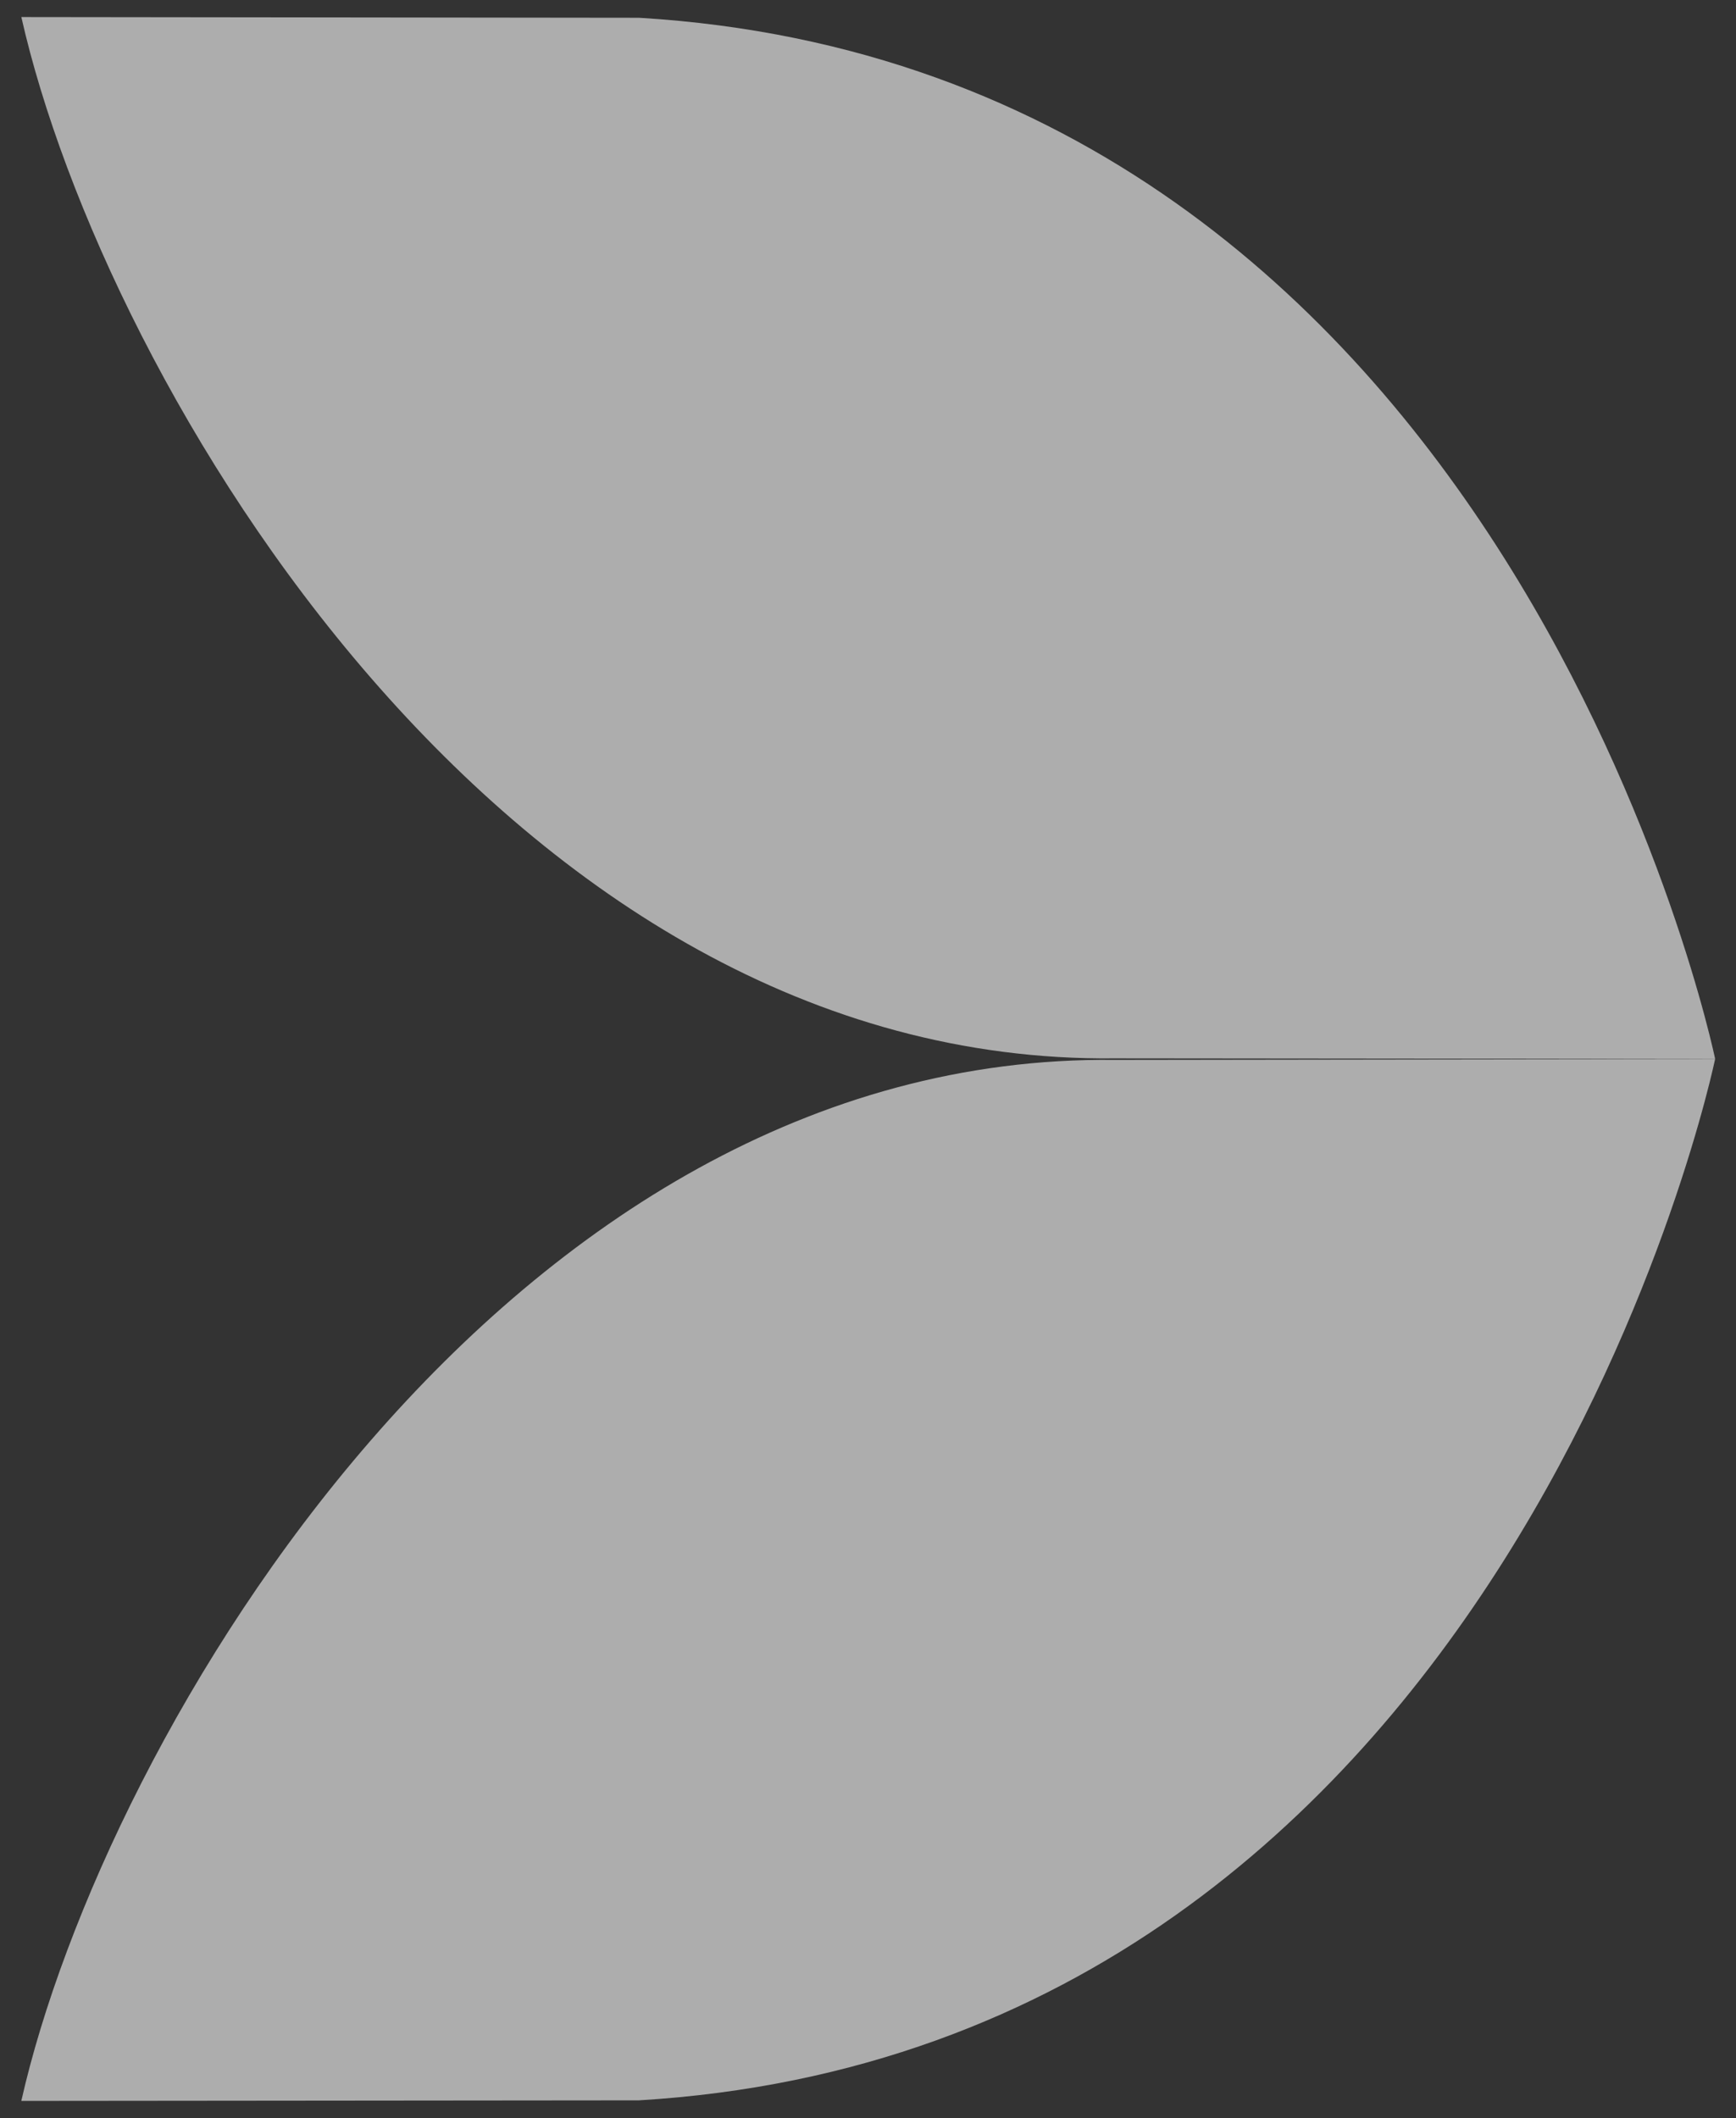 <svg xmlns="http://www.w3.org/2000/svg" width="50.914" height="62.098" viewBox="0 0 50.914 62.098">
  <rect x="0" y="0" width="50.914" height="62.098" fill="#333333" stroke="none"/>
  <path id="Union_13" data-name="Union 13" d="M16529.891,2250.573l17.588-.025v0h.023s-5.979,28.991-31.561,30.528l-18.115.017C16500.26,2270.34,16512.045,2250.369,16529.891,2250.573Zm0-.046c-17.846.2-29.631-19.768-32.064-30.528l18.115.021c25.582,1.532,31.561,30.524,31.561,30.524h-.023v0Z" transform="translate(-16497.201 -2219.499)" fill="#fff" stroke="rgba(0,0,0,0)" stroke-width="1" opacity="0.598"/>
</svg>
